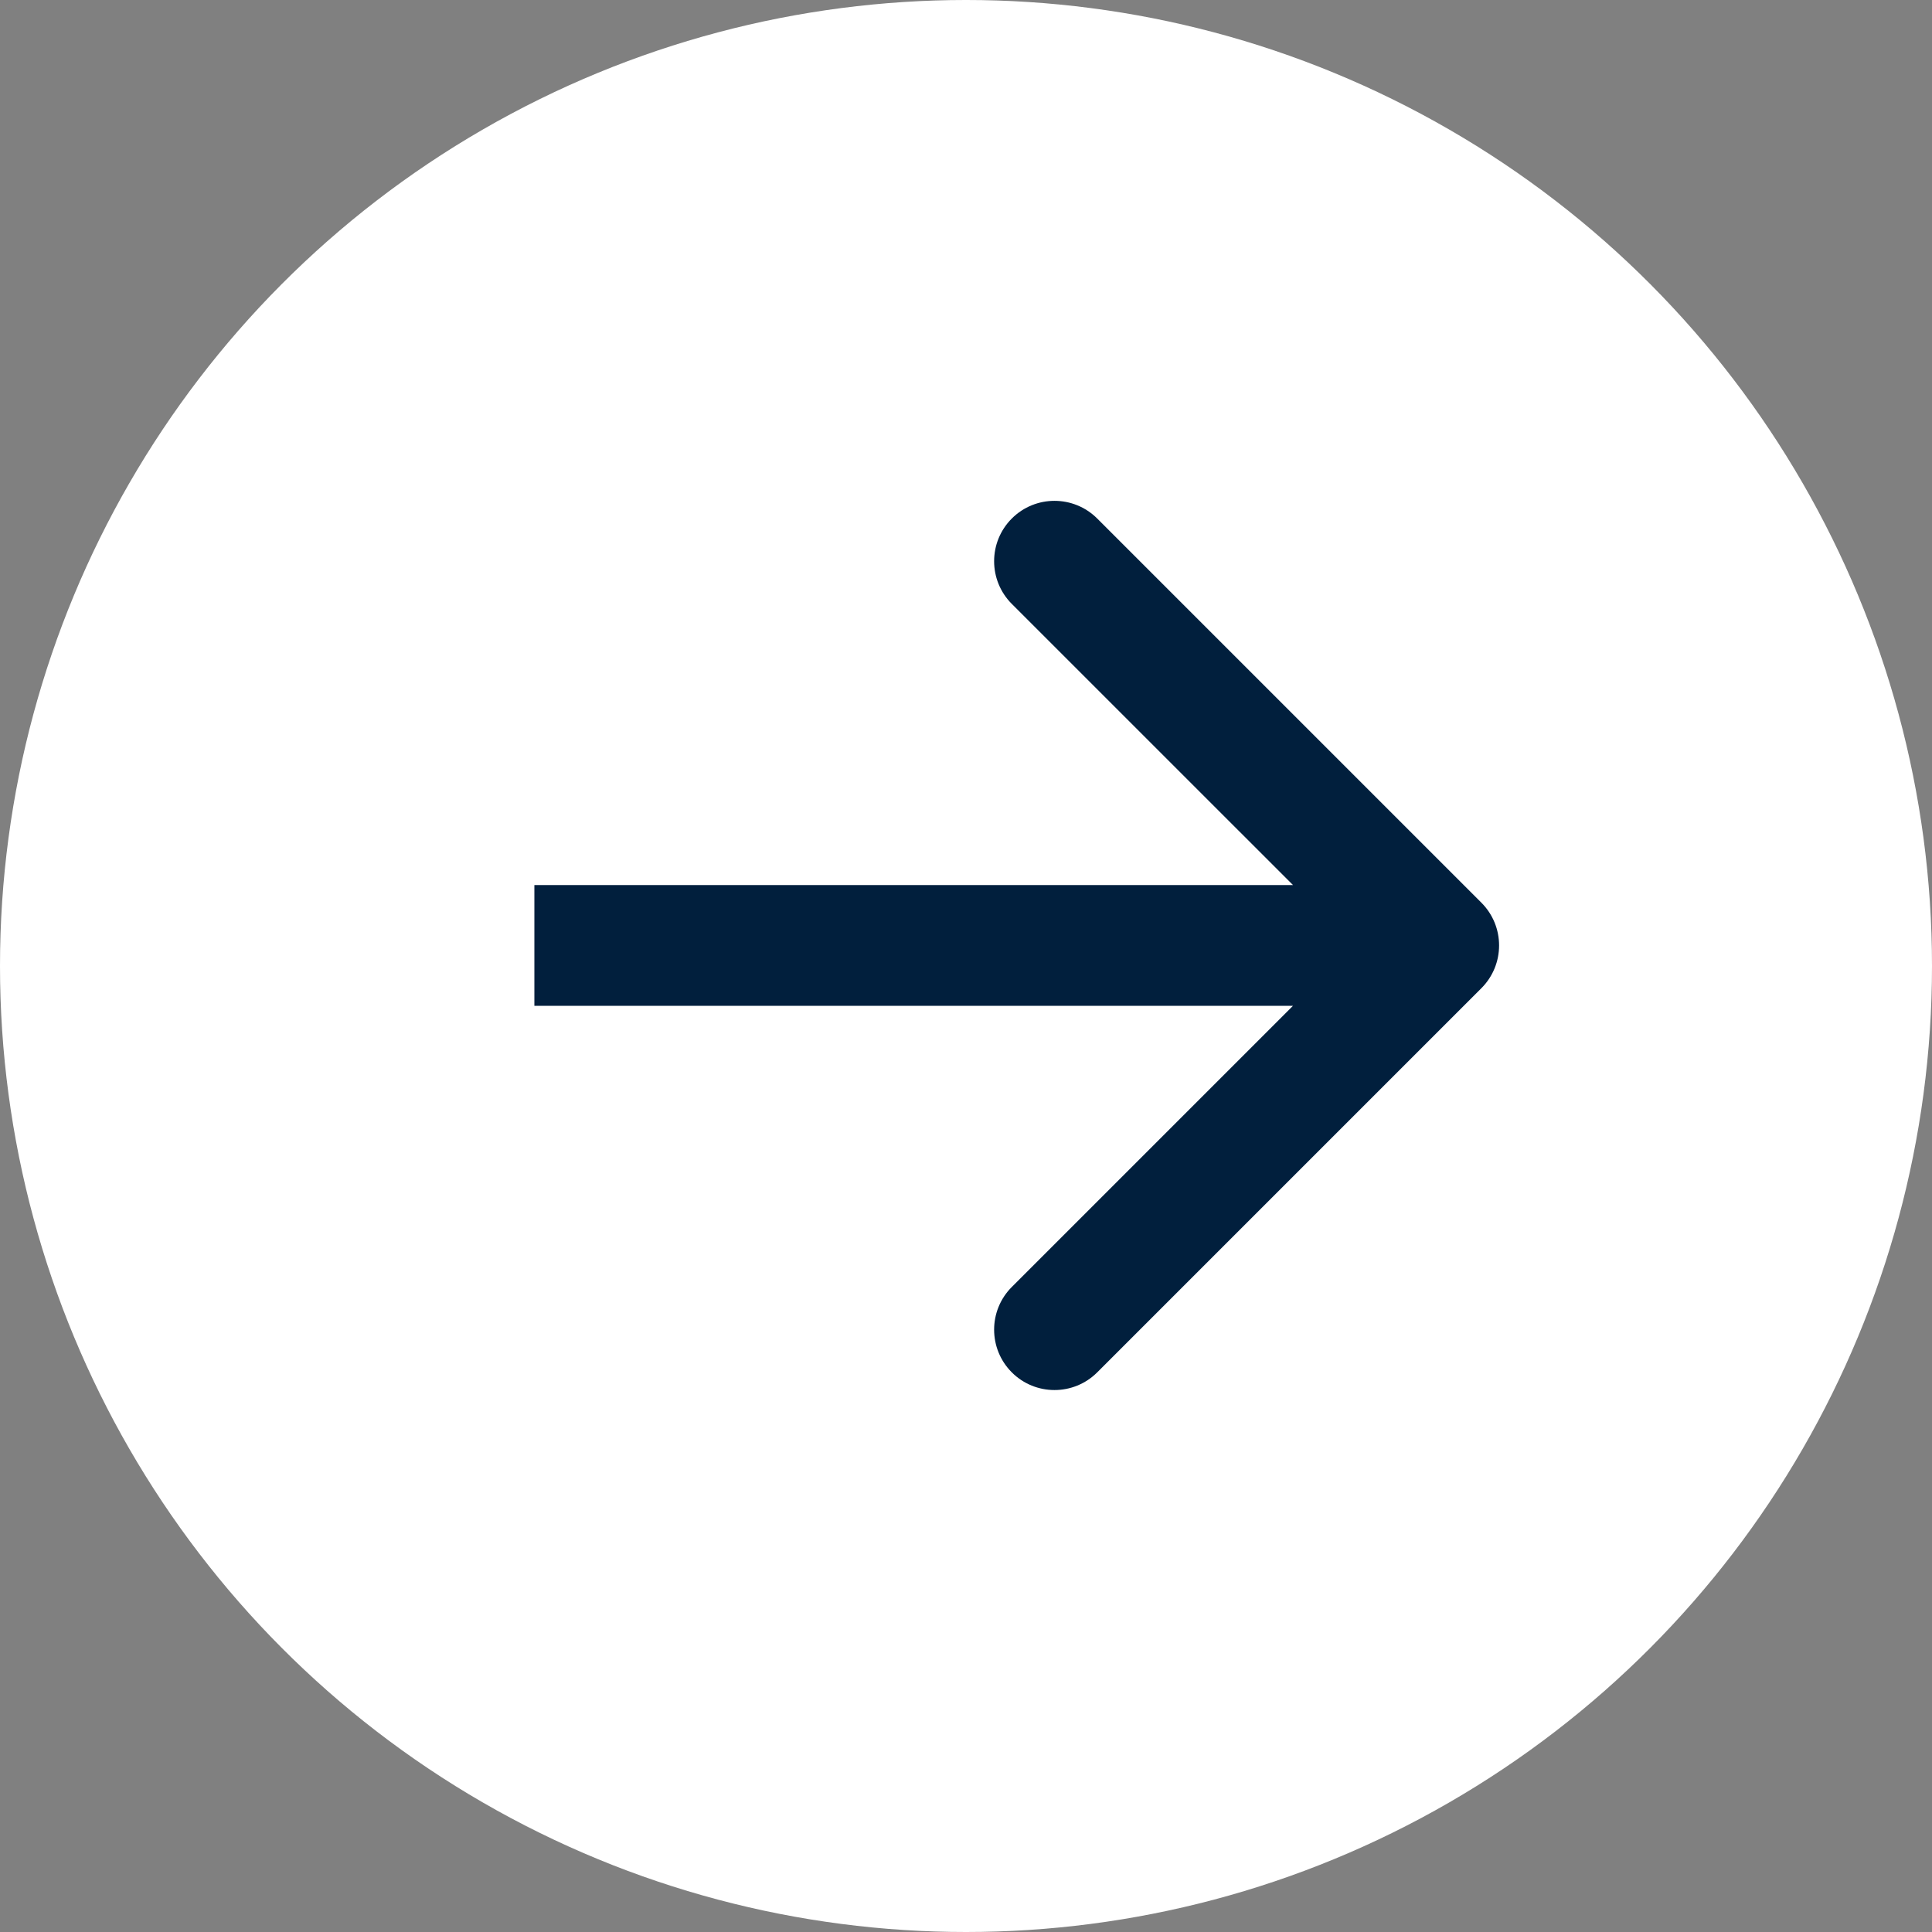 <svg width="32" height="32" viewBox="0 0 32 32" fill="none" xmlns="http://www.w3.org/2000/svg">
<rect x="0" y="0" width="32" height="32" fill="#808080" stroke="none"/>
<circle cx="16" cy="16" r="16" transform="rotate(-180 16 16)" fill="white"/>
<path d="M24.537 16.367C24.927 15.976 24.927 15.343 24.537 14.952L18.173 8.588C17.782 8.198 17.149 8.198 16.759 8.588C16.368 8.979 16.368 9.612 16.759 10.003L22.416 15.659L16.759 21.316C16.368 21.707 16.368 22.34 16.759 22.731C17.149 23.121 17.782 23.121 18.173 22.731L24.537 16.367ZM8.851 16.66L23.83 16.66L23.83 14.659L8.851 14.659L8.851 16.66Z" fill="#011F3D"/>
</svg>
